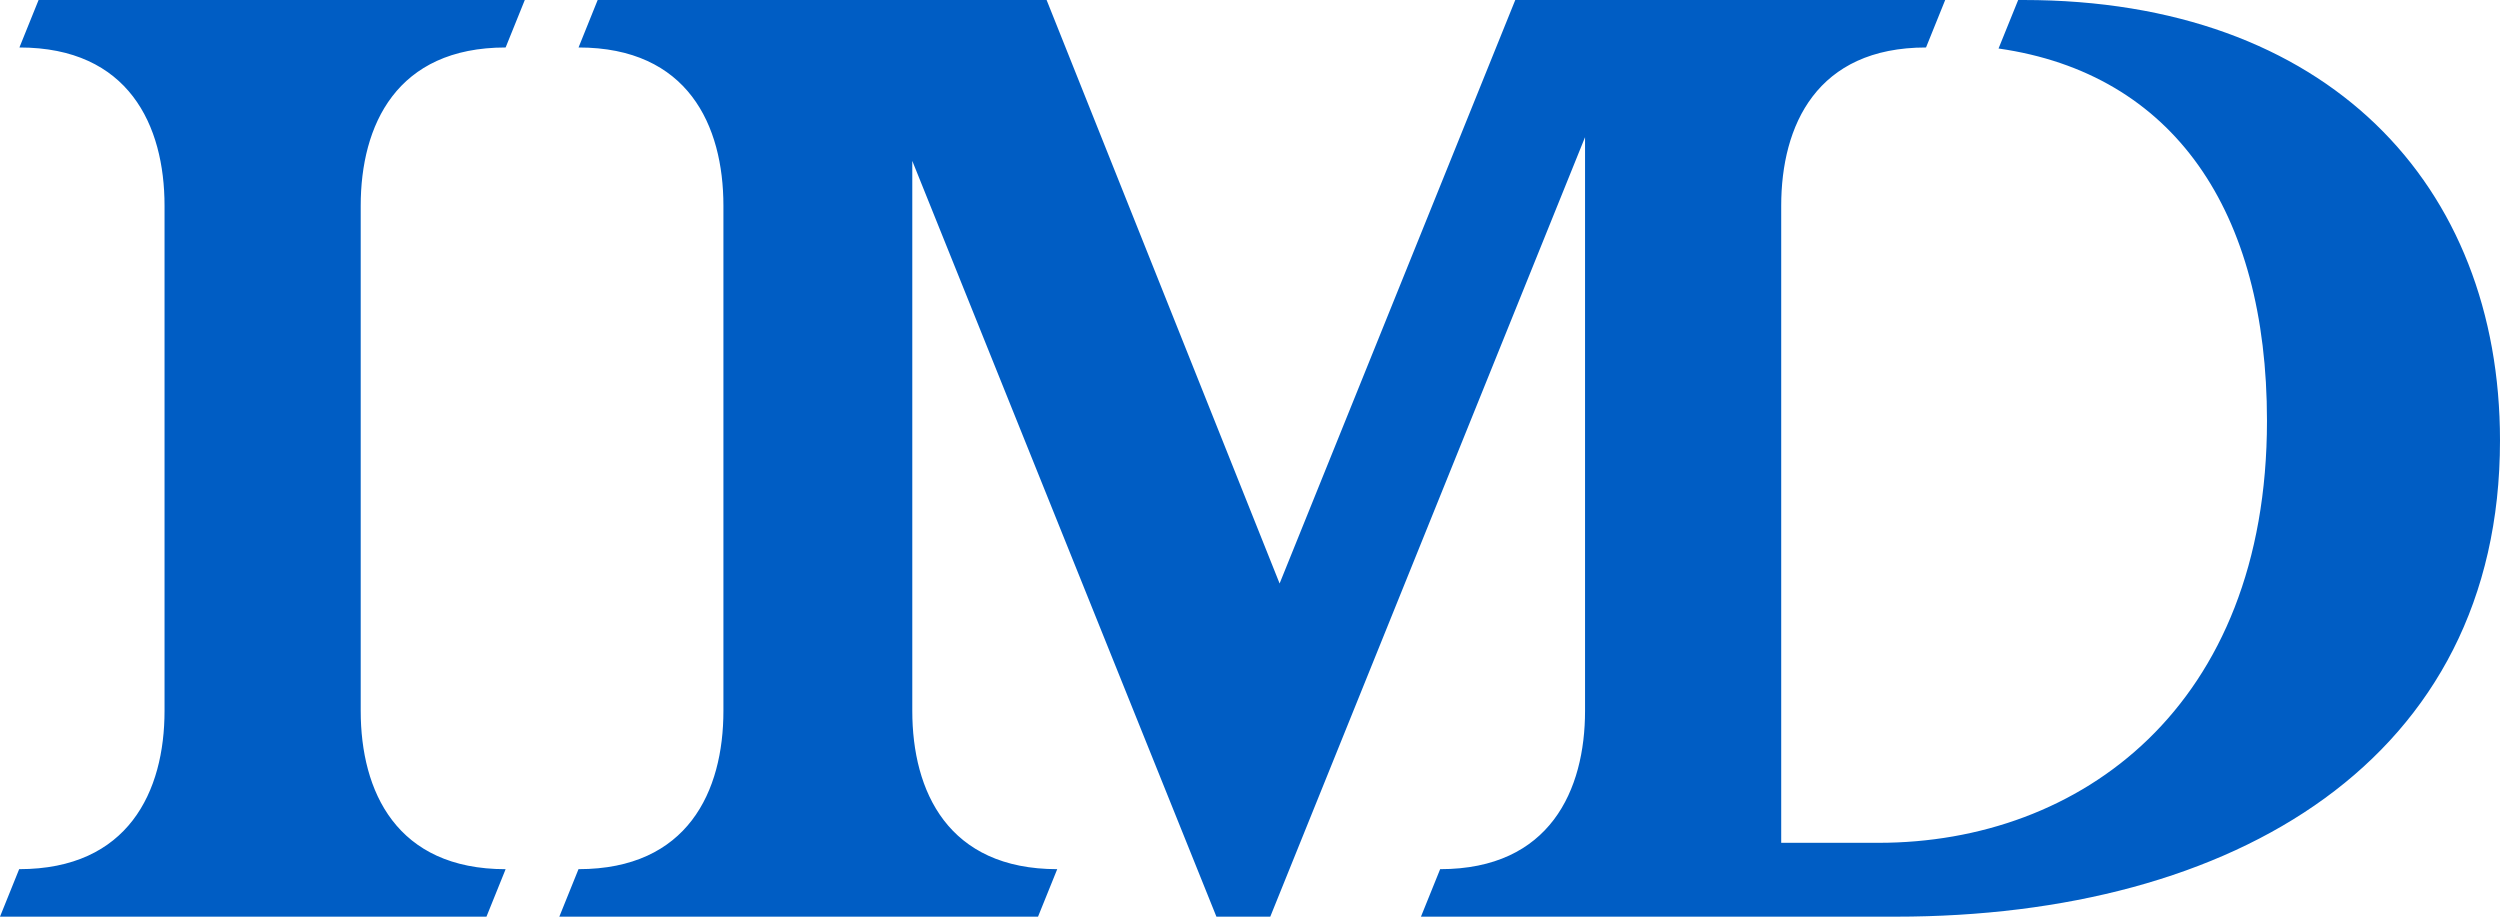 <?xml version="1.0" encoding="utf-8"?>
<!-- Generator: Adobe Illustrator 25.0.0, SVG Export Plug-In . SVG Version: 6.00 Build 0)  -->
<svg version="1.1" id="Layer_1" xmlns="http://www.w3.org/2000/svg" xmlns:xlink="http://www.w3.org/1999/xlink" x="0px" y="0px"
	 viewBox="0 0 1200 440" style="enable-background:new 0 0 1200 440;" xml:space="preserve">
<style type="text/css">
	.st0{fill:#005DC4;}
</style>
<g>
	<path class="st0" d="M18.52,0l-9.2,22.79c52.45,0,69.66,37.35,69.66,75.97v242.47c0,38.62-17.33,75.97-69.78,75.97L0,440h233.5
		l9.2-22.79c-52.45,0-69.56-37.35-69.56-75.97V98.76c0-38.62,17.11-75.97,69.56-75.97L251.9,0H18.52z M968.72,0l-9.42,23.28
		c84.04,12.03,128.85,78.01,128.85,178.68c0,137.38-89.73,202.59-186.41,202.59h-46.76V98.76c0-38.62,17.06-75.97,69.51-75.97
		L933.69,0H727.33L614.21,280.08L502.37,0H286.88l-9.18,22.79c52.45,0,69.54,37.35,69.54,75.97v242.47
		c0,38.62-17.11,75.97-69.56,75.97l-9.2,22.79h229.78l9.21-22.79c-52.45,0-69.57-37.35-69.57-75.97v-264L583.88,440h25.85
		L760.82,65.84v275.39c0,37.91-16.74,75.97-69.55,75.97L682.06,440h227.89c162.4,0,290.05-75.34,290.05-228.55
		C1200,88.63,1117.22,0,971.25,0H968.72z"/>
</g>
</svg>
